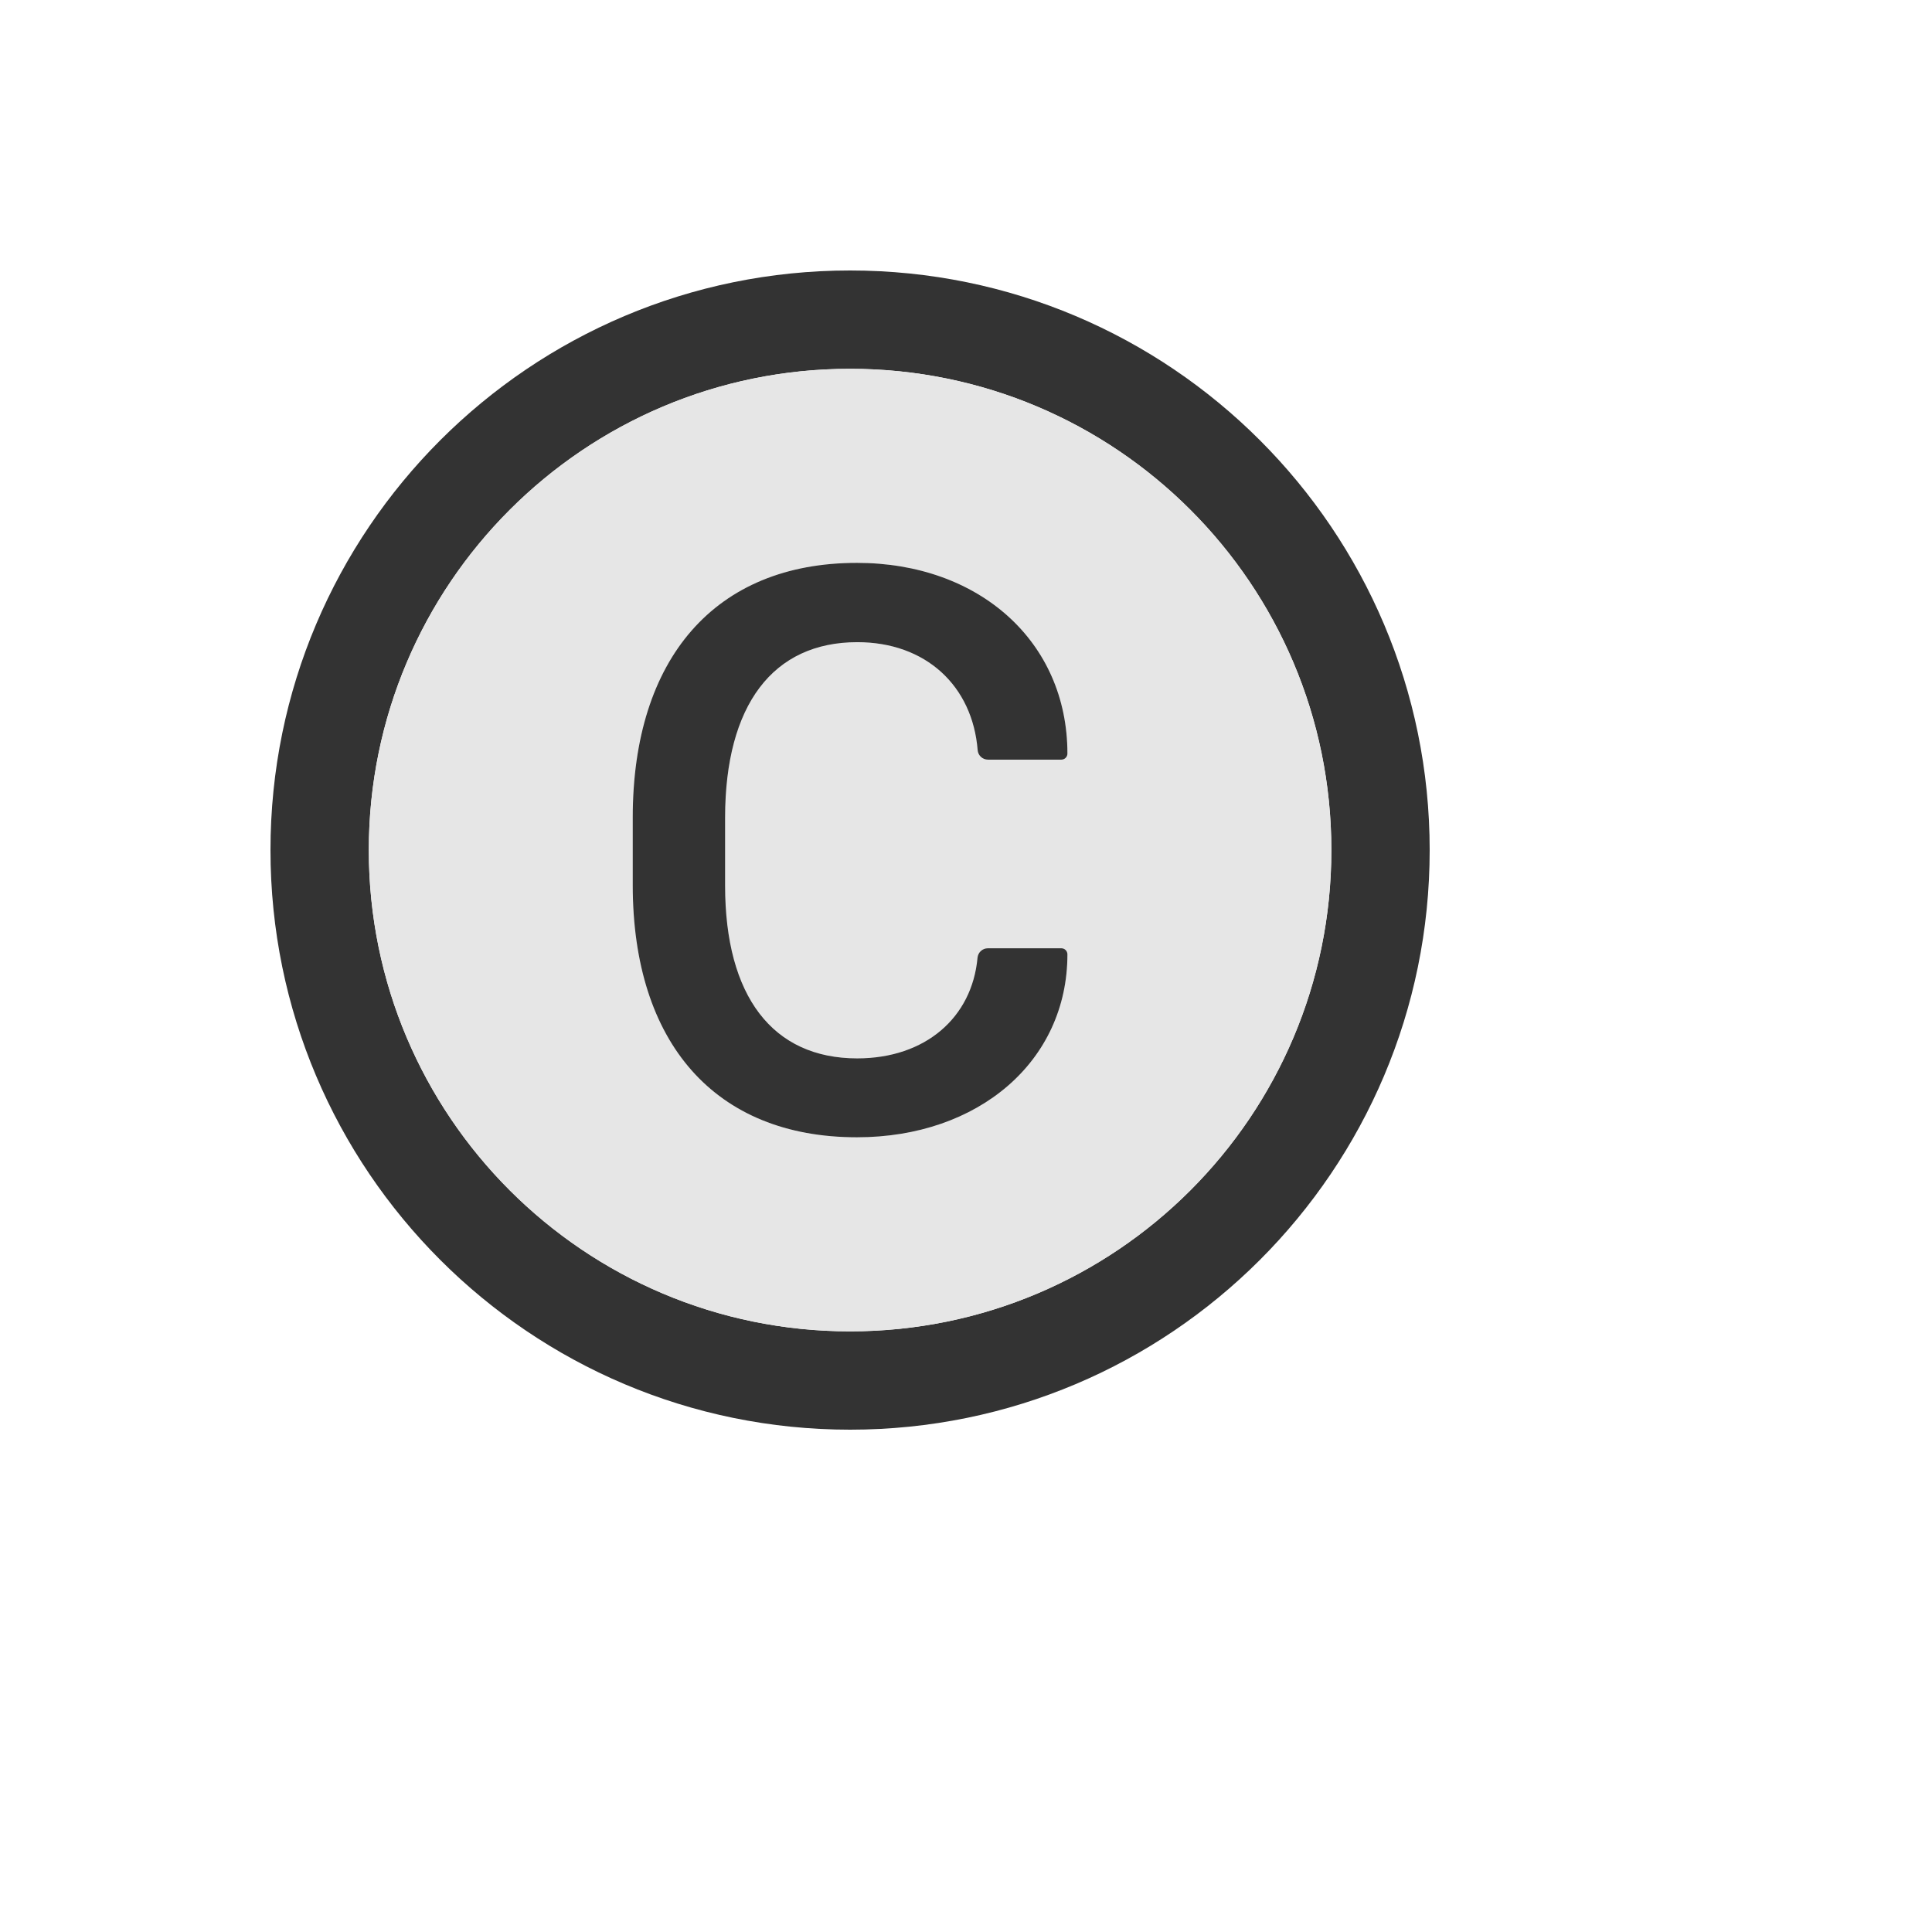 <svg xmlns="http://www.w3.org/2000/svg" version="1.1" xmlns:xlink="http://www.w3.org/1999/xlink" width="100%" height="100%" id="svgWorkerArea" viewBox="-25 -25 625 625" xmlns:idraw="https://idraw.muisca.co" style="background: white;"><defs id="defsdoc"><pattern id="patternBool" x="0" y="0" width="10" height="10" patternUnits="userSpaceOnUse" patternTransform="rotate(35)"><circle cx="5" cy="5" r="4" style="stroke: none;fill: #ff000070;"></circle></pattern></defs><g id="fileImp-948058874" class="cosito"><path id="pathImp-499079266" fill="#333" class="grouped" d="M250 62.5C146.457 62.5 62.5 146.457 62.5 250 62.5 353.543 146.457 437.5 250 437.5 353.543 437.5 437.5 353.543 437.5 250 437.5 146.457 353.543 62.5 250 62.5 250 62.5 250 62.5 250 62.5M250 405.692C164.035 405.692 94.308 335.965 94.308 250 94.308 164.035 164.035 94.308 250 94.308 335.965 94.308 405.692 164.035 405.692 250 405.692 335.965 335.965 405.692 250 405.692 250 405.692 250 405.692 250 405.692"></path><path id="pathImp-722818198" fill="#E6E6E6" class="grouped" d="M250 94.308C164.035 94.308 94.308 164.035 94.308 250 94.308 335.965 164.035 405.692 250 405.692 335.965 405.692 405.692 335.965 405.692 250 405.692 164.035 335.965 94.308 250 94.308 250 94.308 250 94.308 250 94.308M252.302 317.383C274.442 317.383 289.467 304.115 291.225 284.821 291.392 283.105 292.815 281.766 294.573 281.766 294.573 281.766 318.345 281.766 318.345 281.766 319.434 281.766 320.312 282.645 320.312 283.733 320.312 318.304 291.56 342.913 252.218 342.913 206.222 342.913 179.688 312.277 179.688 261.342 179.688 261.342 179.688 239.453 179.688 239.453 179.688 188.142 206.222 157.087 252.218 157.087 291.685 157.087 320.312 182.492 320.312 218.778 320.312 219.866 319.434 220.745 318.345 220.745 318.345 220.745 294.615 220.745 294.615 220.745 292.857 220.745 291.392 219.406 291.267 217.648 289.593 196.889 274.526 182.743 252.344 182.743 225.056 182.743 209.612 203.041 209.57 239.453 209.57 239.453 209.57 261.468 209.57 261.468 209.57 297.335 224.972 317.383 252.302 317.383 252.302 317.383 252.302 317.383 252.302 317.383"></path><path id="pathImp-34558630" fill="#333" class="grouped" d="M252.344 182.743C274.526 182.743 289.593 196.889 291.267 217.648 291.392 219.406 292.857 220.745 294.615 220.745 294.615 220.745 318.345 220.745 318.345 220.745 319.434 220.745 320.312 219.866 320.312 218.778 320.312 182.492 291.685 157.087 252.218 157.087 206.222 157.087 179.688 188.142 179.688 239.453 179.688 239.453 179.688 261.342 179.688 261.342 179.688 312.277 206.222 342.913 252.218 342.913 291.56 342.913 320.312 318.304 320.312 283.733 320.312 282.645 319.434 281.766 318.345 281.766 318.345 281.766 294.573 281.766 294.573 281.766 292.815 281.766 291.392 283.105 291.225 284.821 289.467 304.115 274.442 317.383 252.302 317.383 224.972 317.383 209.57 297.335 209.57 261.468 209.57 261.468 209.57 239.453 209.57 239.453 209.612 203.041 225.056 182.743 252.344 182.743 252.344 182.743 252.344 182.743 252.344 182.743"></path></g></svg>